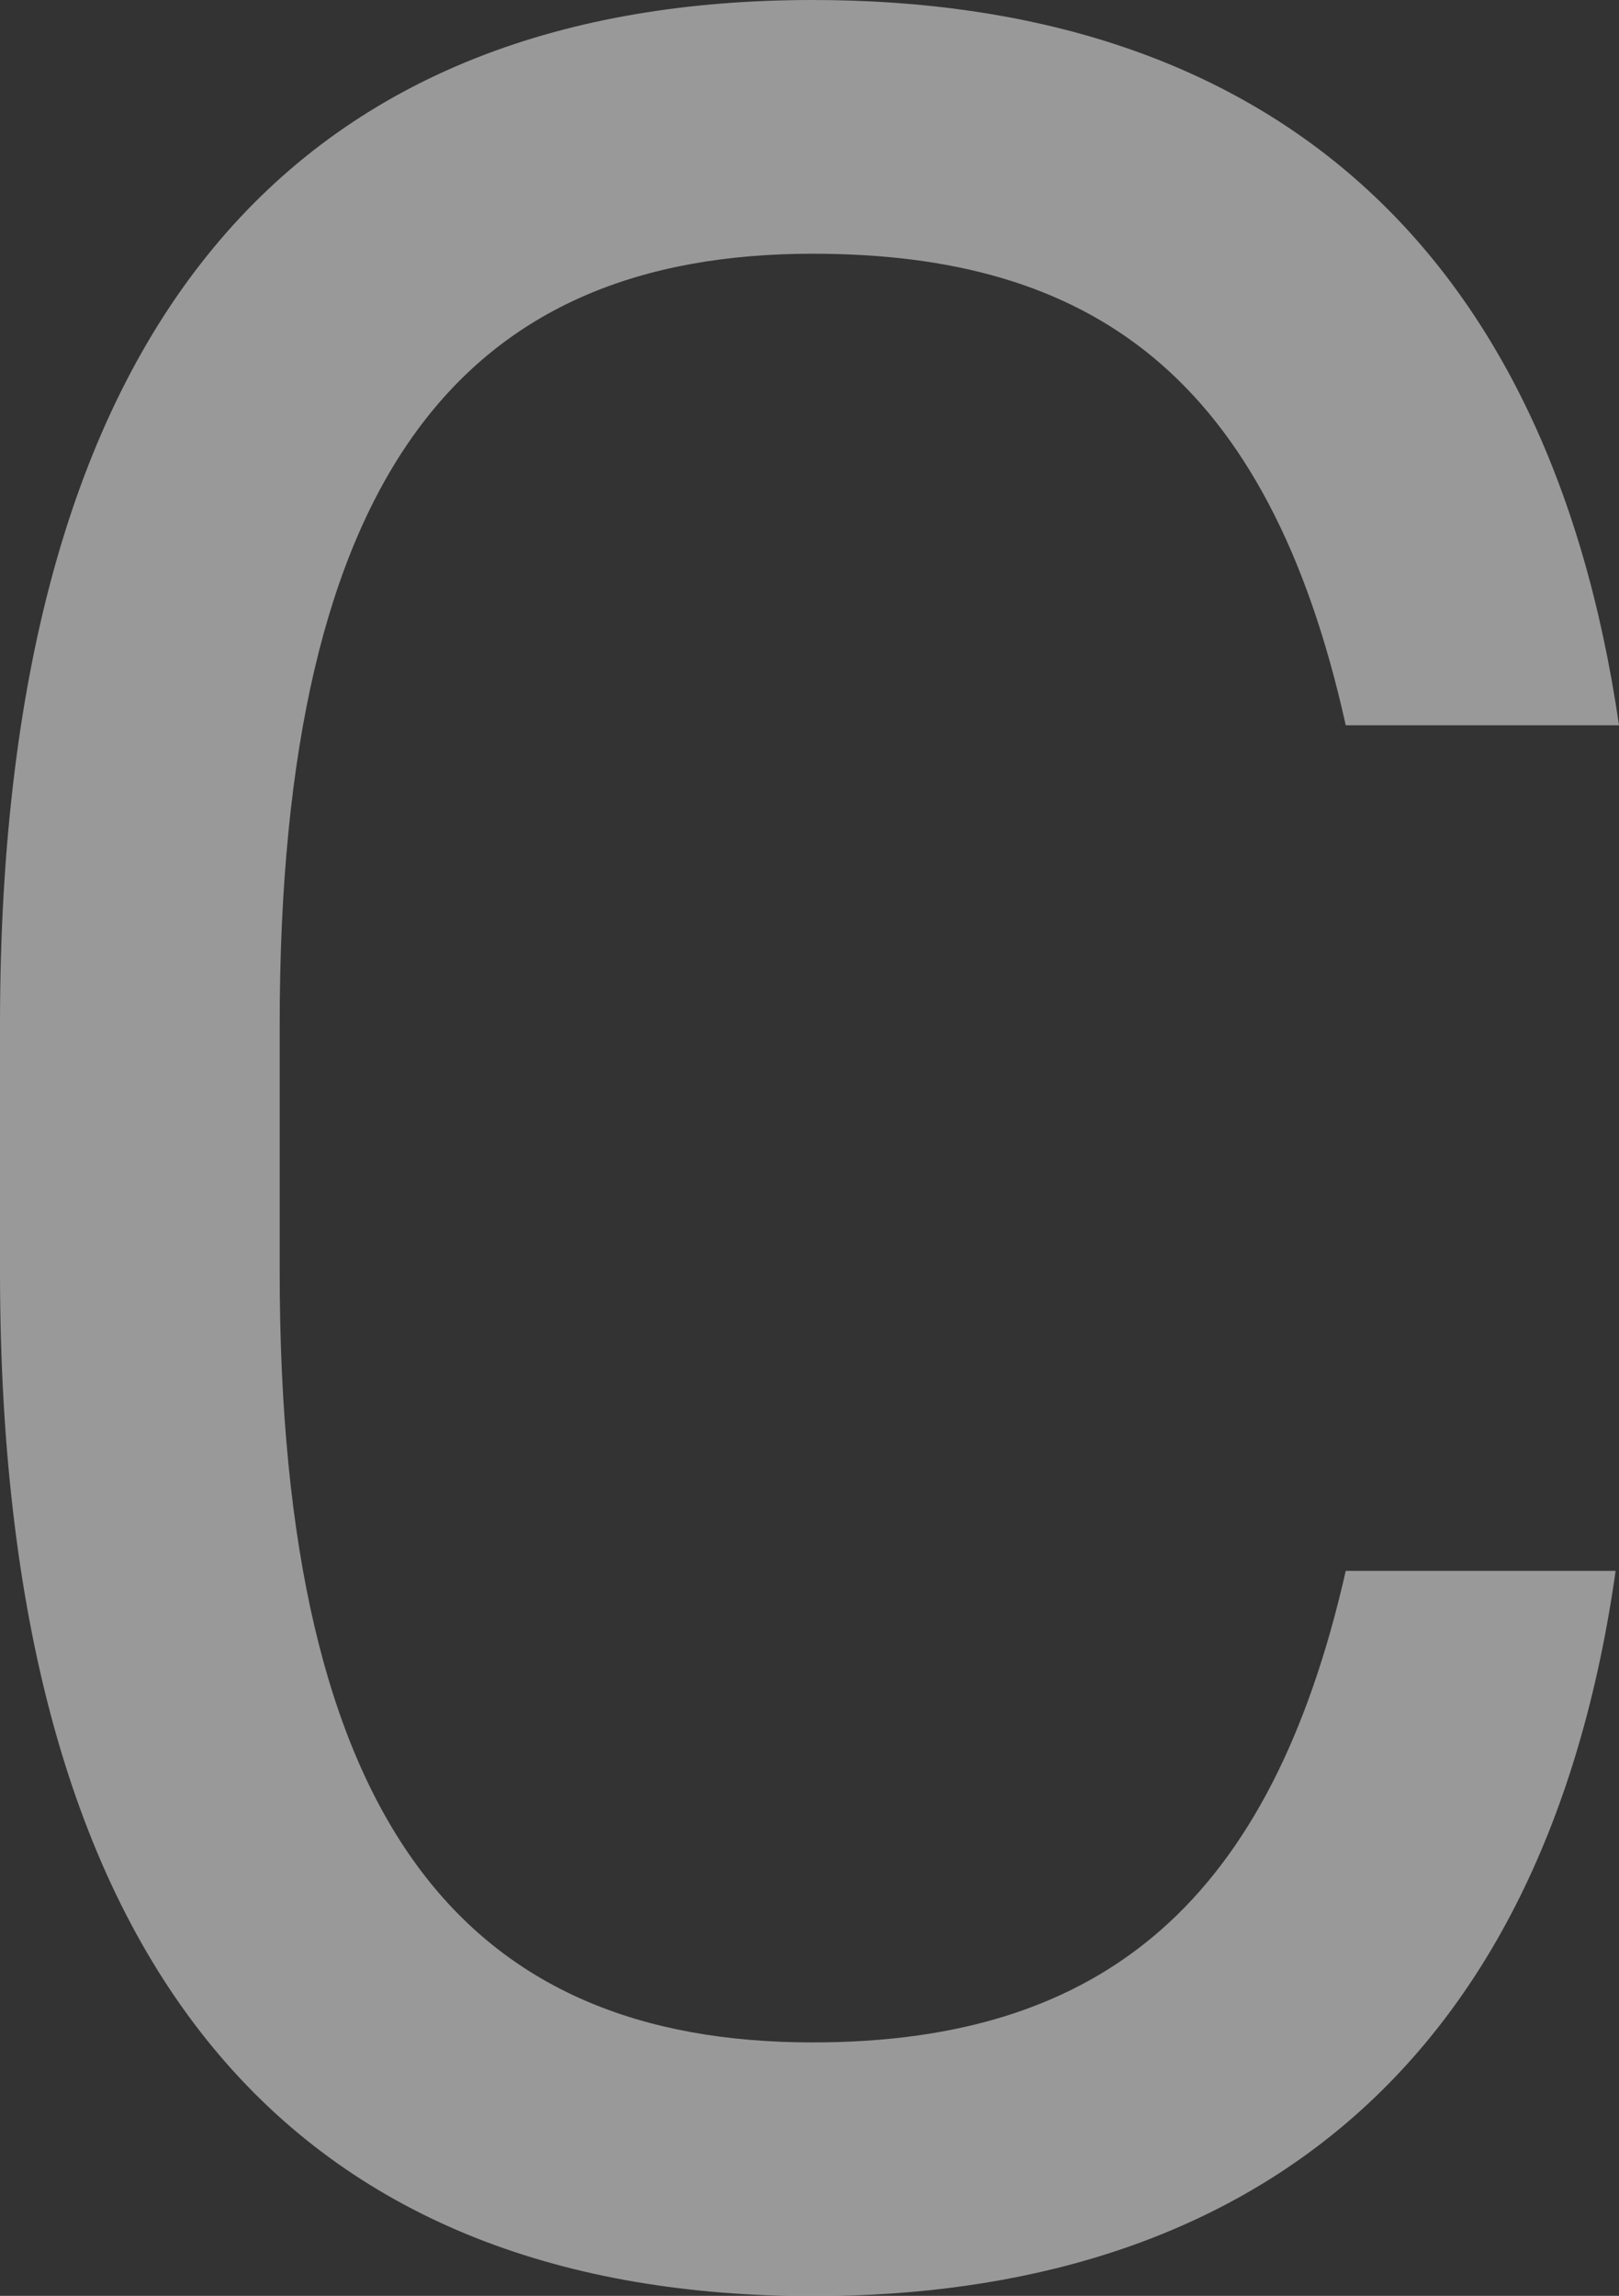 <?xml version="1.0" encoding="UTF-8"?><svg id="_レイヤー_2" xmlns="http://www.w3.org/2000/svg" viewBox="0 0 57.77 81.89"><rect x="0" y="0" width="57.77" height="81.89" fill="#333333" stroke="none"/><defs><style>.cls-1{fill:#fff;opacity:.5;stroke-width:0px;}</style></defs><g id="_レイヤー_2-2"><path class="cls-1" d="M48.02,25.87c-2.78-12.53-9.16-16.82-19.02-16.82-12.3,0-19.02,7.66-19.02,27.49v8.82c0,19.83,6.73,27.49,19.02,27.49,10.44,0,16.36-5.1,19.02-16.82h9.63c-2.55,17.98-13.46,25.87-28.65,25.87C11.25,81.89,0,71.22,0,45.36v-8.82C0,10.67,11.25,0,29,0c15.78,0,26.22,8.35,28.77,25.87h-9.74Z"/></g></svg>